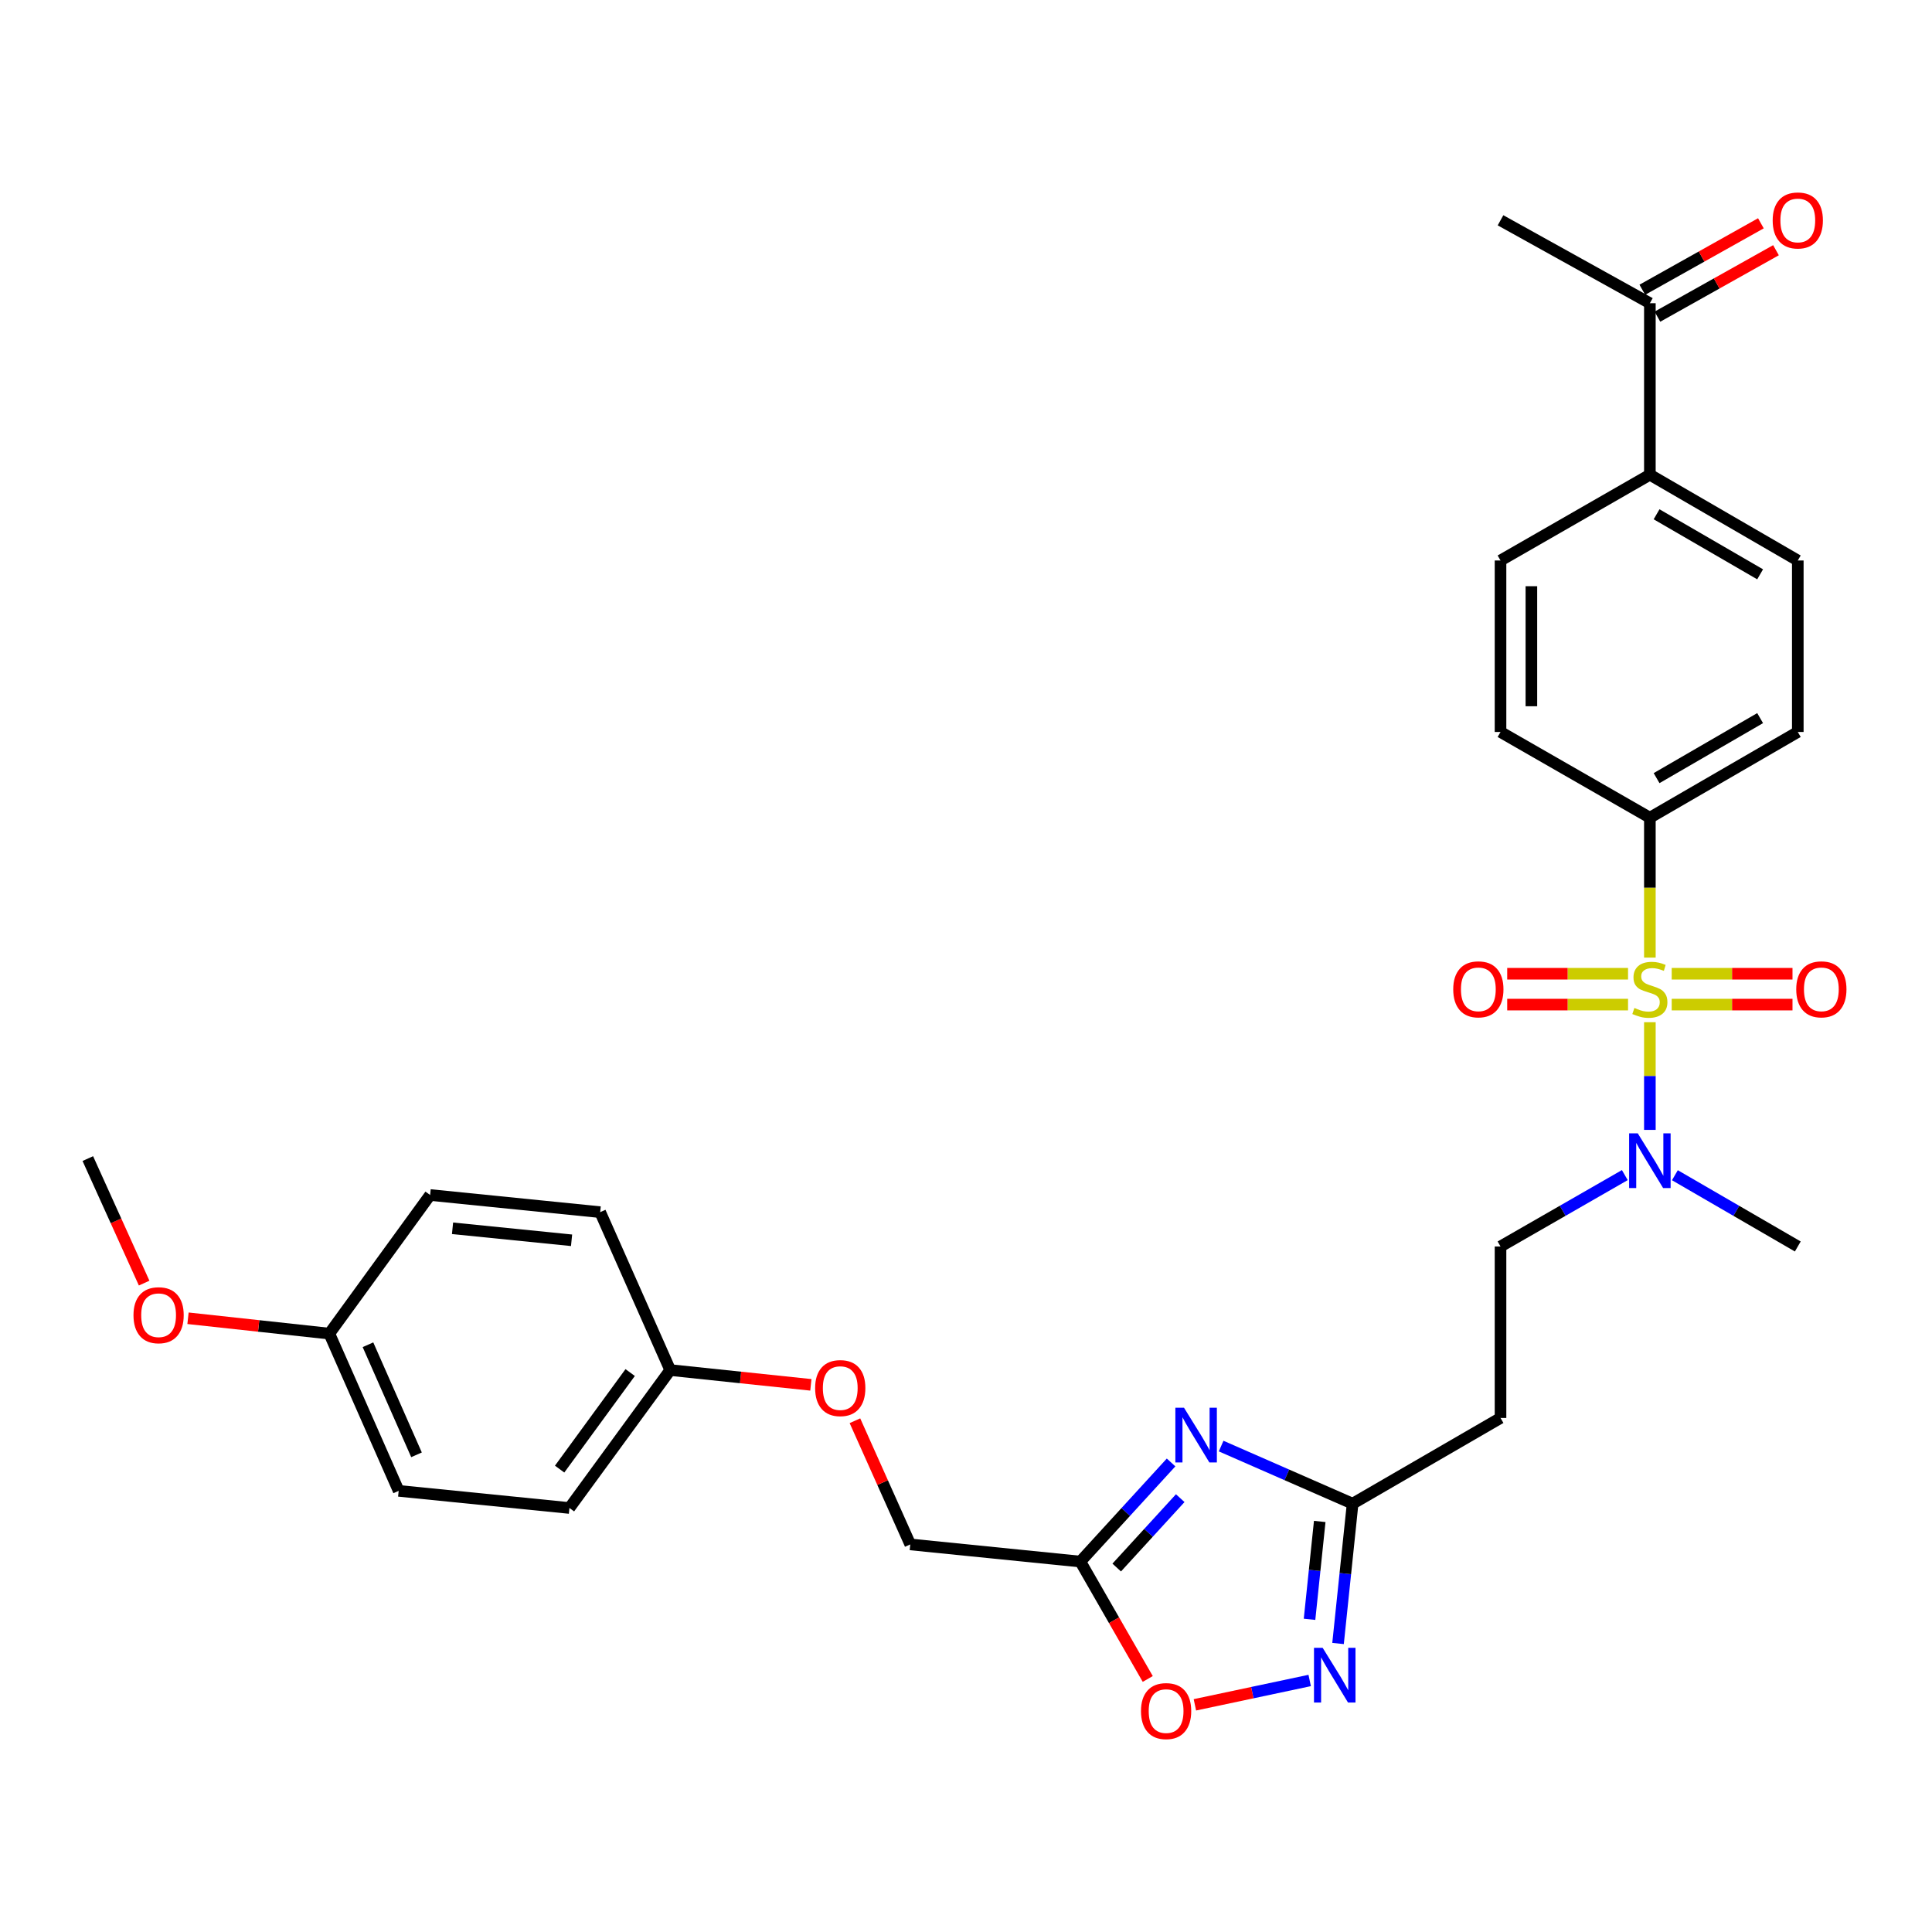 <?xml version='1.0' encoding='iso-8859-1'?>
<svg version='1.1' baseProfile='full'
              xmlns='http://www.w3.org/2000/svg'
                      xmlns:rdkit='http://www.rdkit.org/xml'
                      xmlns:xlink='http://www.w3.org/1999/xlink'
                  xml:space='preserve'
width='1000px' height='1000px' viewBox='0 0 1000 1000'>
<!-- END OF HEADER -->
<rect style='opacity:1.0;fill:#FFFFFF;stroke:none' width='1000' height='1000' x='0' y='0'> </rect>
<path class='bond-5' d='M 853.969,529.094 L 853.969,556.962' style='fill:none;fill-rule:evenodd;stroke:#CCCC00;stroke-width:6px;stroke-linecap:butt;stroke-linejoin:miter;stroke-opacity:1' />
<path class='bond-5' d='M 853.969,556.962 L 853.969,584.829' style='fill:none;fill-rule:evenodd;stroke:#0000FF;stroke-width:6px;stroke-linecap:butt;stroke-linejoin:miter;stroke-opacity:1' />
<path class='bond-6' d='M 853.969,495.655 L 853.969,459.445' style='fill:none;fill-rule:evenodd;stroke:#CCCC00;stroke-width:6px;stroke-linecap:butt;stroke-linejoin:miter;stroke-opacity:1' />
<path class='bond-6' d='M 853.969,459.445 L 853.969,423.234' style='fill:none;fill-rule:evenodd;stroke:#000000;stroke-width:6px;stroke-linecap:butt;stroke-linejoin:miter;stroke-opacity:1' />
<path class='bond-7' d='M 842.67,504.007 L 811.399,504.007' style='fill:none;fill-rule:evenodd;stroke:#CCCC00;stroke-width:6px;stroke-linecap:butt;stroke-linejoin:miter;stroke-opacity:1' />
<path class='bond-7' d='M 811.399,504.007 L 780.128,504.007' style='fill:none;fill-rule:evenodd;stroke:#FF0000;stroke-width:6px;stroke-linecap:butt;stroke-linejoin:miter;stroke-opacity:1' />
<path class='bond-7' d='M 842.67,519.982 L 811.399,519.982' style='fill:none;fill-rule:evenodd;stroke:#CCCC00;stroke-width:6px;stroke-linecap:butt;stroke-linejoin:miter;stroke-opacity:1' />
<path class='bond-7' d='M 811.399,519.982 L 780.128,519.982' style='fill:none;fill-rule:evenodd;stroke:#FF0000;stroke-width:6px;stroke-linecap:butt;stroke-linejoin:miter;stroke-opacity:1' />
<path class='bond-8' d='M 865.268,519.982 L 896.53,519.982' style='fill:none;fill-rule:evenodd;stroke:#CCCC00;stroke-width:6px;stroke-linecap:butt;stroke-linejoin:miter;stroke-opacity:1' />
<path class='bond-8' d='M 896.53,519.982 L 927.793,519.982' style='fill:none;fill-rule:evenodd;stroke:#FF0000;stroke-width:6px;stroke-linecap:butt;stroke-linejoin:miter;stroke-opacity:1' />
<path class='bond-8' d='M 865.268,504.007 L 896.53,504.007' style='fill:none;fill-rule:evenodd;stroke:#CCCC00;stroke-width:6px;stroke-linecap:butt;stroke-linejoin:miter;stroke-opacity:1' />
<path class='bond-8' d='M 896.53,504.007 L 927.793,504.007' style='fill:none;fill-rule:evenodd;stroke:#FF0000;stroke-width:6px;stroke-linecap:butt;stroke-linejoin:miter;stroke-opacity:1' />
<path class='bond-0' d='M 632.058,748.484 L 666.084,763.393' style='fill:none;fill-rule:evenodd;stroke:#0000FF;stroke-width:6px;stroke-linecap:butt;stroke-linejoin:miter;stroke-opacity:1' />
<path class='bond-0' d='M 666.084,763.393 L 700.11,778.301' style='fill:none;fill-rule:evenodd;stroke:#000000;stroke-width:6px;stroke-linecap:butt;stroke-linejoin:miter;stroke-opacity:1' />
<path class='bond-2' d='M 606.148,756.964 L 582.665,782.614' style='fill:none;fill-rule:evenodd;stroke:#0000FF;stroke-width:6px;stroke-linecap:butt;stroke-linejoin:miter;stroke-opacity:1' />
<path class='bond-2' d='M 582.665,782.614 L 559.182,808.264' style='fill:none;fill-rule:evenodd;stroke:#000000;stroke-width:6px;stroke-linecap:butt;stroke-linejoin:miter;stroke-opacity:1' />
<path class='bond-2' d='M 610.886,775.446 L 594.448,793.401' style='fill:none;fill-rule:evenodd;stroke:#0000FF;stroke-width:6px;stroke-linecap:butt;stroke-linejoin:miter;stroke-opacity:1' />
<path class='bond-2' d='M 594.448,793.401 L 578.01,811.356' style='fill:none;fill-rule:evenodd;stroke:#000000;stroke-width:6px;stroke-linecap:butt;stroke-linejoin:miter;stroke-opacity:1' />
<path class='bond-1' d='M 692.57,850.67 L 696.34,814.486' style='fill:none;fill-rule:evenodd;stroke:#0000FF;stroke-width:6px;stroke-linecap:butt;stroke-linejoin:miter;stroke-opacity:1' />
<path class='bond-1' d='M 696.34,814.486 L 700.11,778.301' style='fill:none;fill-rule:evenodd;stroke:#000000;stroke-width:6px;stroke-linecap:butt;stroke-linejoin:miter;stroke-opacity:1' />
<path class='bond-1' d='M 677.812,838.16 L 680.451,812.83' style='fill:none;fill-rule:evenodd;stroke:#0000FF;stroke-width:6px;stroke-linecap:butt;stroke-linejoin:miter;stroke-opacity:1' />
<path class='bond-1' d='M 680.451,812.83 L 683.09,787.501' style='fill:none;fill-rule:evenodd;stroke:#000000;stroke-width:6px;stroke-linecap:butt;stroke-linejoin:miter;stroke-opacity:1' />
<path class='bond-4' d='M 677.891,869.812 L 648.183,876.114' style='fill:none;fill-rule:evenodd;stroke:#0000FF;stroke-width:6px;stroke-linecap:butt;stroke-linejoin:miter;stroke-opacity:1' />
<path class='bond-4' d='M 648.183,876.114 L 618.475,882.415' style='fill:none;fill-rule:evenodd;stroke:#FF0000;stroke-width:6px;stroke-linecap:butt;stroke-linejoin:miter;stroke-opacity:1' />
<path class='bond-18' d='M 559.182,808.264 L 471.159,799.389' style='fill:none;fill-rule:evenodd;stroke:#000000;stroke-width:6px;stroke-linecap:butt;stroke-linejoin:miter;stroke-opacity:1' />
<path class='bond-31' d='M 559.182,808.264 L 576.627,838.645' style='fill:none;fill-rule:evenodd;stroke:#000000;stroke-width:6px;stroke-linecap:butt;stroke-linejoin:miter;stroke-opacity:1' />
<path class='bond-31' d='M 576.627,838.645 L 594.073,869.026' style='fill:none;fill-rule:evenodd;stroke:#FF0000;stroke-width:6px;stroke-linecap:butt;stroke-linejoin:miter;stroke-opacity:1' />
<path class='bond-3' d='M 700.11,778.301 L 776.667,733.935' style='fill:none;fill-rule:evenodd;stroke:#000000;stroke-width:6px;stroke-linecap:butt;stroke-linejoin:miter;stroke-opacity:1' />
<path class='bond-12' d='M 841.001,608.229 L 808.834,626.702' style='fill:none;fill-rule:evenodd;stroke:#0000FF;stroke-width:6px;stroke-linecap:butt;stroke-linejoin:miter;stroke-opacity:1' />
<path class='bond-12' d='M 808.834,626.702 L 776.667,645.175' style='fill:none;fill-rule:evenodd;stroke:#000000;stroke-width:6px;stroke-linecap:butt;stroke-linejoin:miter;stroke-opacity:1' />
<path class='bond-27' d='M 866.922,608.291 L 898.728,626.733' style='fill:none;fill-rule:evenodd;stroke:#0000FF;stroke-width:6px;stroke-linecap:butt;stroke-linejoin:miter;stroke-opacity:1' />
<path class='bond-27' d='M 898.728,626.733 L 930.535,645.175' style='fill:none;fill-rule:evenodd;stroke:#000000;stroke-width:6px;stroke-linecap:butt;stroke-linejoin:miter;stroke-opacity:1' />
<path class='bond-13' d='M 853.969,423.234 L 776.667,378.868' style='fill:none;fill-rule:evenodd;stroke:#000000;stroke-width:6px;stroke-linecap:butt;stroke-linejoin:miter;stroke-opacity:1' />
<path class='bond-14' d='M 853.969,423.234 L 930.535,378.868' style='fill:none;fill-rule:evenodd;stroke:#000000;stroke-width:6px;stroke-linecap:butt;stroke-linejoin:miter;stroke-opacity:1' />
<path class='bond-14' d='M 857.445,402.757 L 911.041,371.7' style='fill:none;fill-rule:evenodd;stroke:#000000;stroke-width:6px;stroke-linecap:butt;stroke-linejoin:miter;stroke-opacity:1' />
<path class='bond-9' d='M 776.667,733.935 L 776.667,645.175' style='fill:none;fill-rule:evenodd;stroke:#000000;stroke-width:6px;stroke-linecap:butt;stroke-linejoin:miter;stroke-opacity:1' />
<path class='bond-10' d='M 853.969,245.714 L 930.535,290.108' style='fill:none;fill-rule:evenodd;stroke:#000000;stroke-width:6px;stroke-linecap:butt;stroke-linejoin:miter;stroke-opacity:1' />
<path class='bond-10' d='M 857.441,266.193 L 911.037,297.269' style='fill:none;fill-rule:evenodd;stroke:#000000;stroke-width:6px;stroke-linecap:butt;stroke-linejoin:miter;stroke-opacity:1' />
<path class='bond-11' d='M 853.969,245.714 L 853.969,156.945' style='fill:none;fill-rule:evenodd;stroke:#000000;stroke-width:6px;stroke-linecap:butt;stroke-linejoin:miter;stroke-opacity:1' />
<path class='bond-30' d='M 853.969,245.714 L 776.667,290.108' style='fill:none;fill-rule:evenodd;stroke:#000000;stroke-width:6px;stroke-linecap:butt;stroke-linejoin:miter;stroke-opacity:1' />
<path class='bond-15' d='M 857.875,163.913 L 888.561,146.711' style='fill:none;fill-rule:evenodd;stroke:#000000;stroke-width:6px;stroke-linecap:butt;stroke-linejoin:miter;stroke-opacity:1' />
<path class='bond-15' d='M 888.561,146.711 L 919.246,129.51' style='fill:none;fill-rule:evenodd;stroke:#FF0000;stroke-width:6px;stroke-linecap:butt;stroke-linejoin:miter;stroke-opacity:1' />
<path class='bond-15' d='M 850.063,149.978 L 880.749,132.776' style='fill:none;fill-rule:evenodd;stroke:#000000;stroke-width:6px;stroke-linecap:butt;stroke-linejoin:miter;stroke-opacity:1' />
<path class='bond-15' d='M 880.749,132.776 L 911.435,115.575' style='fill:none;fill-rule:evenodd;stroke:#FF0000;stroke-width:6px;stroke-linecap:butt;stroke-linejoin:miter;stroke-opacity:1' />
<path class='bond-28' d='M 853.969,156.945 L 776.667,114.025' style='fill:none;fill-rule:evenodd;stroke:#000000;stroke-width:6px;stroke-linecap:butt;stroke-linejoin:miter;stroke-opacity:1' />
<path class='bond-17' d='M 776.667,378.868 L 776.667,290.108' style='fill:none;fill-rule:evenodd;stroke:#000000;stroke-width:6px;stroke-linecap:butt;stroke-linejoin:miter;stroke-opacity:1' />
<path class='bond-17' d='M 792.642,365.554 L 792.642,303.422' style='fill:none;fill-rule:evenodd;stroke:#000000;stroke-width:6px;stroke-linecap:butt;stroke-linejoin:miter;stroke-opacity:1' />
<path class='bond-16' d='M 930.535,378.868 L 930.535,290.108' style='fill:none;fill-rule:evenodd;stroke:#000000;stroke-width:6px;stroke-linecap:butt;stroke-linejoin:miter;stroke-opacity:1' />
<path class='bond-19' d='M 471.159,799.389 L 456.835,767.381' style='fill:none;fill-rule:evenodd;stroke:#000000;stroke-width:6px;stroke-linecap:butt;stroke-linejoin:miter;stroke-opacity:1' />
<path class='bond-19' d='M 456.835,767.381 L 442.511,735.373' style='fill:none;fill-rule:evenodd;stroke:#FF0000;stroke-width:6px;stroke-linecap:butt;stroke-linejoin:miter;stroke-opacity:1' />
<path class='bond-20' d='M 419.7,716.796 L 383.299,712.971' style='fill:none;fill-rule:evenodd;stroke:#FF0000;stroke-width:6px;stroke-linecap:butt;stroke-linejoin:miter;stroke-opacity:1' />
<path class='bond-20' d='M 383.299,712.971 L 346.898,709.146' style='fill:none;fill-rule:evenodd;stroke:#000000;stroke-width:6px;stroke-linecap:butt;stroke-linejoin:miter;stroke-opacity:1' />
<path class='bond-22' d='M 346.898,709.146 L 310.652,627.407' style='fill:none;fill-rule:evenodd;stroke:#000000;stroke-width:6px;stroke-linecap:butt;stroke-linejoin:miter;stroke-opacity:1' />
<path class='bond-23' d='M 346.898,709.146 L 294.739,780.538' style='fill:none;fill-rule:evenodd;stroke:#000000;stroke-width:6px;stroke-linecap:butt;stroke-linejoin:miter;stroke-opacity:1' />
<path class='bond-23' d='M 326.175,710.431 L 289.664,760.405' style='fill:none;fill-rule:evenodd;stroke:#000000;stroke-width:6px;stroke-linecap:butt;stroke-linejoin:miter;stroke-opacity:1' />
<path class='bond-21' d='M 170.461,690.278 L 206.352,771.663' style='fill:none;fill-rule:evenodd;stroke:#000000;stroke-width:6px;stroke-linecap:butt;stroke-linejoin:miter;stroke-opacity:1' />
<path class='bond-21' d='M 190.461,696.039 L 215.585,753.009' style='fill:none;fill-rule:evenodd;stroke:#000000;stroke-width:6px;stroke-linecap:butt;stroke-linejoin:miter;stroke-opacity:1' />
<path class='bond-26' d='M 170.461,690.278 L 133.887,686.304' style='fill:none;fill-rule:evenodd;stroke:#000000;stroke-width:6px;stroke-linecap:butt;stroke-linejoin:miter;stroke-opacity:1' />
<path class='bond-26' d='M 133.887,686.304 L 97.313,682.329' style='fill:none;fill-rule:evenodd;stroke:#FF0000;stroke-width:6px;stroke-linecap:butt;stroke-linejoin:miter;stroke-opacity:1' />
<path class='bond-32' d='M 170.461,690.278 L 222.629,618.531' style='fill:none;fill-rule:evenodd;stroke:#000000;stroke-width:6px;stroke-linecap:butt;stroke-linejoin:miter;stroke-opacity:1' />
<path class='bond-25' d='M 310.652,627.407 L 222.629,618.531' style='fill:none;fill-rule:evenodd;stroke:#000000;stroke-width:6px;stroke-linecap:butt;stroke-linejoin:miter;stroke-opacity:1' />
<path class='bond-25' d='M 295.846,641.97 L 234.229,635.757' style='fill:none;fill-rule:evenodd;stroke:#000000;stroke-width:6px;stroke-linecap:butt;stroke-linejoin:miter;stroke-opacity:1' />
<path class='bond-24' d='M 294.739,780.538 L 206.352,771.663' style='fill:none;fill-rule:evenodd;stroke:#000000;stroke-width:6px;stroke-linecap:butt;stroke-linejoin:miter;stroke-opacity:1' />
<path class='bond-29' d='M 74.608,664.133 L 60.032,631.907' style='fill:none;fill-rule:evenodd;stroke:#FF0000;stroke-width:6px;stroke-linecap:butt;stroke-linejoin:miter;stroke-opacity:1' />
<path class='bond-29' d='M 60.032,631.907 L 45.455,599.681' style='fill:none;fill-rule:evenodd;stroke:#000000;stroke-width:6px;stroke-linecap:butt;stroke-linejoin:miter;stroke-opacity:1' />
<path  class='atom-0' d='M 845.969 521.714
Q 846.289 521.834, 847.609 522.394
Q 848.929 522.954, 850.369 523.314
Q 851.849 523.634, 853.289 523.634
Q 855.969 523.634, 857.529 522.354
Q 859.089 521.034, 859.089 518.754
Q 859.089 517.194, 858.289 516.234
Q 857.529 515.274, 856.329 514.754
Q 855.129 514.234, 853.129 513.634
Q 850.609 512.874, 849.089 512.154
Q 847.609 511.434, 846.529 509.914
Q 845.489 508.394, 845.489 505.834
Q 845.489 502.274, 847.889 500.074
Q 850.329 497.874, 855.129 497.874
Q 858.409 497.874, 862.129 499.434
L 861.209 502.514
Q 857.809 501.114, 855.249 501.114
Q 852.489 501.114, 850.969 502.274
Q 849.449 503.394, 849.489 505.354
Q 849.489 506.874, 850.249 507.794
Q 851.049 508.714, 852.169 509.234
Q 853.329 509.754, 855.249 510.354
Q 857.809 511.154, 859.329 511.954
Q 860.849 512.754, 861.929 514.394
Q 863.049 515.994, 863.049 518.754
Q 863.049 522.674, 860.409 524.794
Q 857.809 526.874, 853.449 526.874
Q 850.929 526.874, 849.009 526.314
Q 847.129 525.794, 844.889 524.874
L 845.969 521.714
' fill='#CCCC00'/>
<path  class='atom-1' d='M 612.847 728.65
L 622.127 743.65
Q 623.047 745.13, 624.527 747.81
Q 626.007 750.49, 626.087 750.65
L 626.087 728.65
L 629.847 728.65
L 629.847 756.97
L 625.967 756.97
L 616.007 740.57
Q 614.847 738.65, 613.607 736.45
Q 612.407 734.25, 612.047 733.57
L 612.047 756.97
L 608.367 756.97
L 608.367 728.65
L 612.847 728.65
' fill='#0000FF'/>
<path  class='atom-2' d='M 684.602 852.901
L 693.882 867.901
Q 694.802 869.381, 696.282 872.061
Q 697.762 874.741, 697.842 874.901
L 697.842 852.901
L 701.602 852.901
L 701.602 881.221
L 697.722 881.221
L 687.762 864.821
Q 686.602 862.901, 685.362 860.701
Q 684.162 858.501, 683.802 857.821
L 683.802 881.221
L 680.122 881.221
L 680.122 852.901
L 684.602 852.901
' fill='#0000FF'/>
<path  class='atom-5' d='M 590.575 885.655
Q 590.575 878.855, 593.935 875.055
Q 597.295 871.255, 603.575 871.255
Q 609.855 871.255, 613.215 875.055
Q 616.575 878.855, 616.575 885.655
Q 616.575 892.535, 613.175 896.455
Q 609.775 900.335, 603.575 900.335
Q 597.335 900.335, 593.935 896.455
Q 590.575 892.575, 590.575 885.655
M 603.575 897.135
Q 607.895 897.135, 610.215 894.255
Q 612.575 891.335, 612.575 885.655
Q 612.575 880.095, 610.215 877.295
Q 607.895 874.455, 603.575 874.455
Q 599.255 874.455, 596.895 877.255
Q 594.575 880.055, 594.575 885.655
Q 594.575 891.375, 596.895 894.255
Q 599.255 897.135, 603.575 897.135
' fill='#FF0000'/>
<path  class='atom-6' d='M 847.709 586.621
L 856.989 601.621
Q 857.909 603.101, 859.389 605.781
Q 860.869 608.461, 860.949 608.621
L 860.949 586.621
L 864.709 586.621
L 864.709 614.941
L 860.829 614.941
L 850.869 598.541
Q 849.709 596.621, 848.469 594.421
Q 847.269 592.221, 846.909 591.541
L 846.909 614.941
L 843.229 614.941
L 843.229 586.621
L 847.709 586.621
' fill='#0000FF'/>
<path  class='atom-8' d='M 752.191 512.074
Q 752.191 505.274, 755.551 501.474
Q 758.911 497.674, 765.191 497.674
Q 771.471 497.674, 774.831 501.474
Q 778.191 505.274, 778.191 512.074
Q 778.191 518.954, 774.791 522.874
Q 771.391 526.754, 765.191 526.754
Q 758.951 526.754, 755.551 522.874
Q 752.191 518.994, 752.191 512.074
M 765.191 523.554
Q 769.511 523.554, 771.831 520.674
Q 774.191 517.754, 774.191 512.074
Q 774.191 506.514, 771.831 503.714
Q 769.511 500.874, 765.191 500.874
Q 760.871 500.874, 758.511 503.674
Q 756.191 506.474, 756.191 512.074
Q 756.191 517.794, 758.511 520.674
Q 760.871 523.554, 765.191 523.554
' fill='#FF0000'/>
<path  class='atom-9' d='M 929.729 512.074
Q 929.729 505.274, 933.089 501.474
Q 936.449 497.674, 942.729 497.674
Q 949.009 497.674, 952.369 501.474
Q 955.729 505.274, 955.729 512.074
Q 955.729 518.954, 952.329 522.874
Q 948.929 526.754, 942.729 526.754
Q 936.489 526.754, 933.089 522.874
Q 929.729 518.994, 929.729 512.074
M 942.729 523.554
Q 947.049 523.554, 949.369 520.674
Q 951.729 517.754, 951.729 512.074
Q 951.729 506.514, 949.369 503.714
Q 947.049 500.874, 942.729 500.874
Q 938.409 500.874, 936.049 503.674
Q 933.729 506.474, 933.729 512.074
Q 933.729 517.794, 936.049 520.674
Q 938.409 523.554, 942.729 523.554
' fill='#FF0000'/>
<path  class='atom-16' d='M 917.535 114.105
Q 917.535 107.305, 920.895 103.505
Q 924.255 99.705, 930.535 99.705
Q 936.815 99.705, 940.175 103.505
Q 943.535 107.305, 943.535 114.105
Q 943.535 120.985, 940.135 124.905
Q 936.735 128.785, 930.535 128.785
Q 924.295 128.785, 920.895 124.905
Q 917.535 121.025, 917.535 114.105
M 930.535 125.585
Q 934.855 125.585, 937.175 122.705
Q 939.535 119.785, 939.535 114.105
Q 939.535 108.545, 937.175 105.745
Q 934.855 102.905, 930.535 102.905
Q 926.215 102.905, 923.855 105.705
Q 921.535 108.505, 921.535 114.105
Q 921.535 119.825, 923.855 122.705
Q 926.215 125.585, 930.535 125.585
' fill='#FF0000'/>
<path  class='atom-20' d='M 421.913 718.474
Q 421.913 711.674, 425.273 707.874
Q 428.633 704.074, 434.913 704.074
Q 441.193 704.074, 444.553 707.874
Q 447.913 711.674, 447.913 718.474
Q 447.913 725.354, 444.513 729.274
Q 441.113 733.154, 434.913 733.154
Q 428.673 733.154, 425.273 729.274
Q 421.913 725.394, 421.913 718.474
M 434.913 729.954
Q 439.233 729.954, 441.553 727.074
Q 443.913 724.154, 443.913 718.474
Q 443.913 712.914, 441.553 710.114
Q 439.233 707.274, 434.913 707.274
Q 430.593 707.274, 428.233 710.074
Q 425.913 712.874, 425.913 718.474
Q 425.913 724.194, 428.233 727.074
Q 430.593 729.954, 434.913 729.954
' fill='#FF0000'/>
<path  class='atom-27' d='M 69.091 680.755
Q 69.091 673.955, 72.451 670.155
Q 75.811 666.355, 82.091 666.355
Q 88.371 666.355, 91.731 670.155
Q 95.091 673.955, 95.091 680.755
Q 95.091 687.635, 91.691 691.555
Q 88.291 695.435, 82.091 695.435
Q 75.851 695.435, 72.451 691.555
Q 69.091 687.675, 69.091 680.755
M 82.091 692.235
Q 86.411 692.235, 88.731 689.355
Q 91.091 686.435, 91.091 680.755
Q 91.091 675.195, 88.731 672.395
Q 86.411 669.555, 82.091 669.555
Q 77.771 669.555, 75.411 672.355
Q 73.091 675.155, 73.091 680.755
Q 73.091 686.475, 75.411 689.355
Q 77.771 692.235, 82.091 692.235
' fill='#FF0000'/>
</svg>
